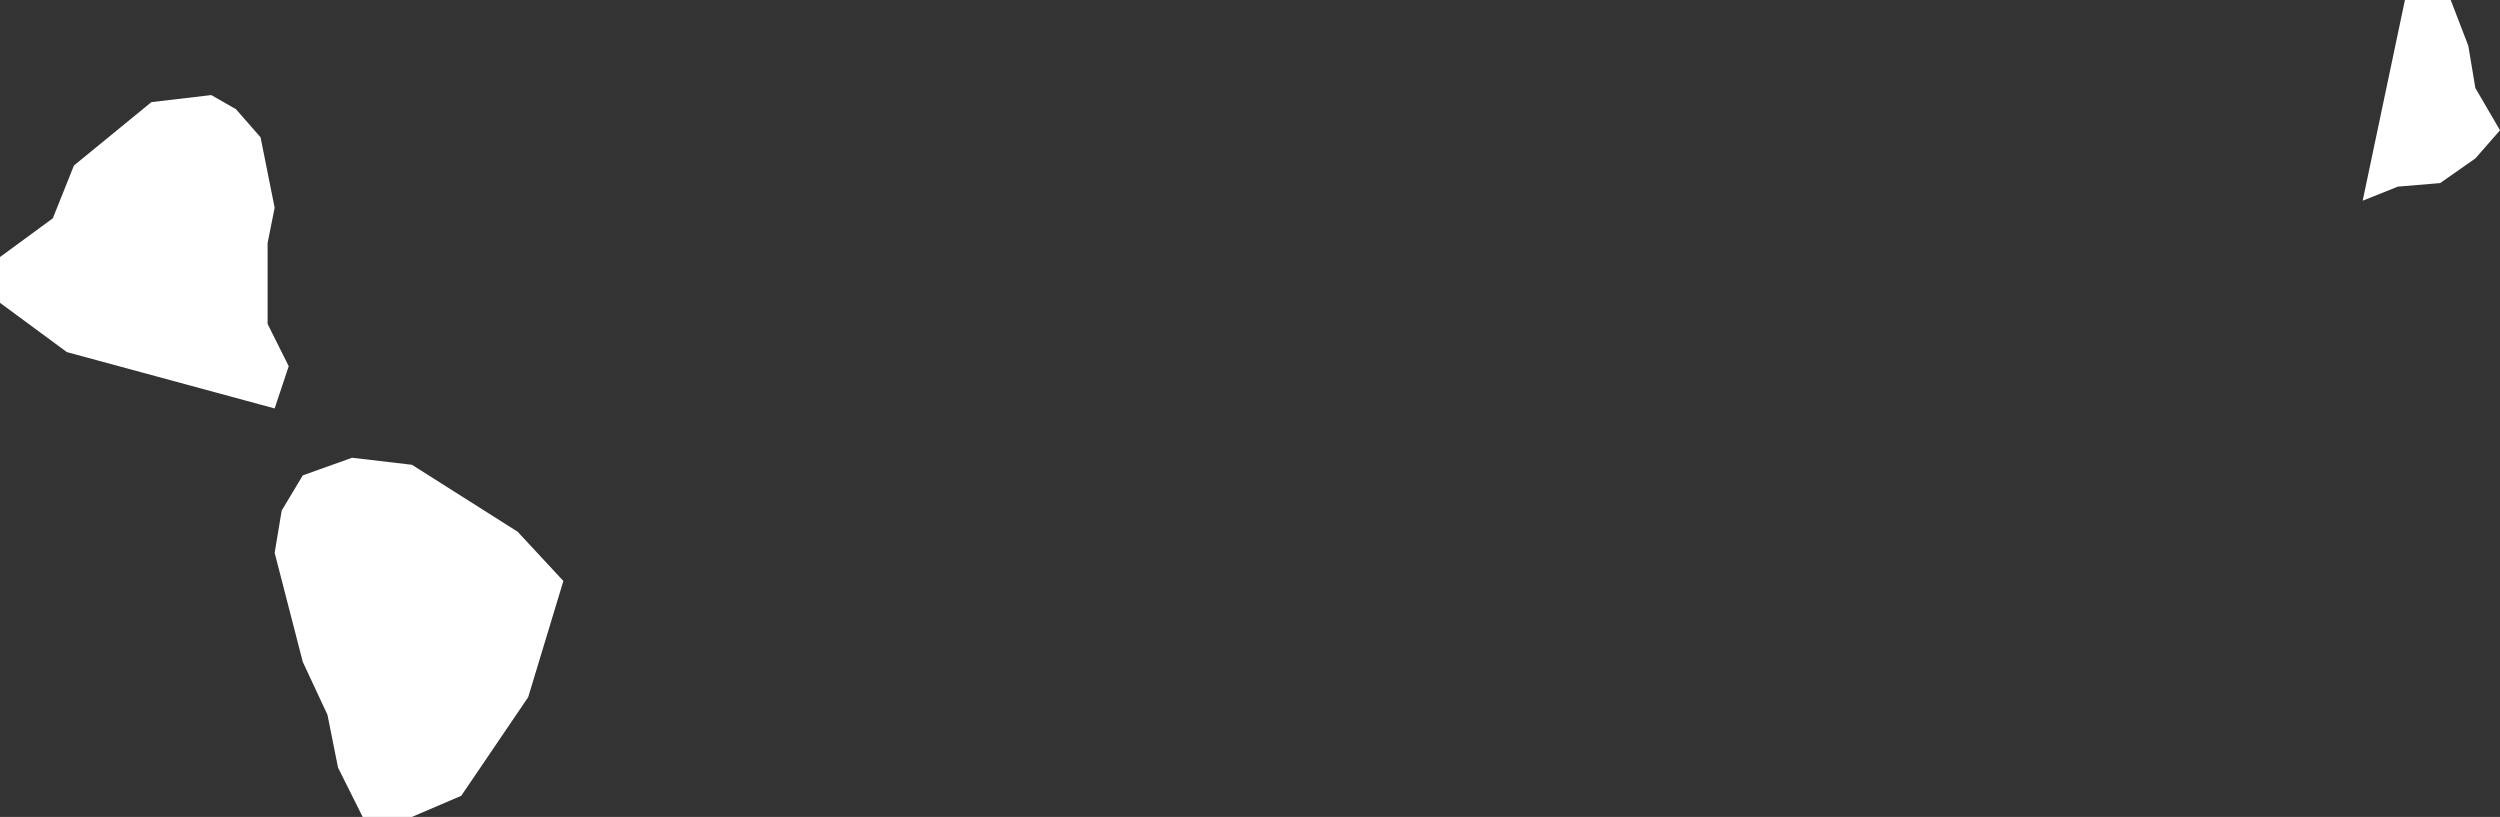 <?xml version="1.0" encoding="UTF-8" standalone="no"?>
<svg xmlns:xlink="http://www.w3.org/1999/xlink" height="11.6px" width="35.5px" xmlns="http://www.w3.org/2000/svg">
  <rect width="100%" height="100%" fill="#333333" stroke="none"/>
  <g transform="matrix(1.0, 0.0, 0.0, 1.0, 0.0, 0.0)">
    <path d="M3.35 1.55 L3.7 1.95 3.9 2.95 3.8 3.45 3.8 4.6 4.1 5.2 3.9 5.8 0.95 5.0 0.0 4.3 0.0 3.65 0.75 3.1 1.05 2.35 2.15 1.45 3.0 1.35 3.35 1.55 M3.9 7.85 L4.0 7.25 4.3 6.75 5.0 6.5 5.85 6.6 7.35 7.55 8.0 8.25 7.5 9.9 6.55 11.3 5.85 11.6 5.15 11.6 4.8 10.9 4.65 10.15 4.3 9.4 3.9 7.85 M35.15 1.25 L35.5 1.85 35.15 2.25 34.65 2.6 34.05 2.65 33.55 2.85 34.15 0.0 34.8 0.0 35.05 0.65 35.15 1.25" fill="#ffffff" fill-rule="evenodd" stroke="none"/>
  </g>
</svg>
